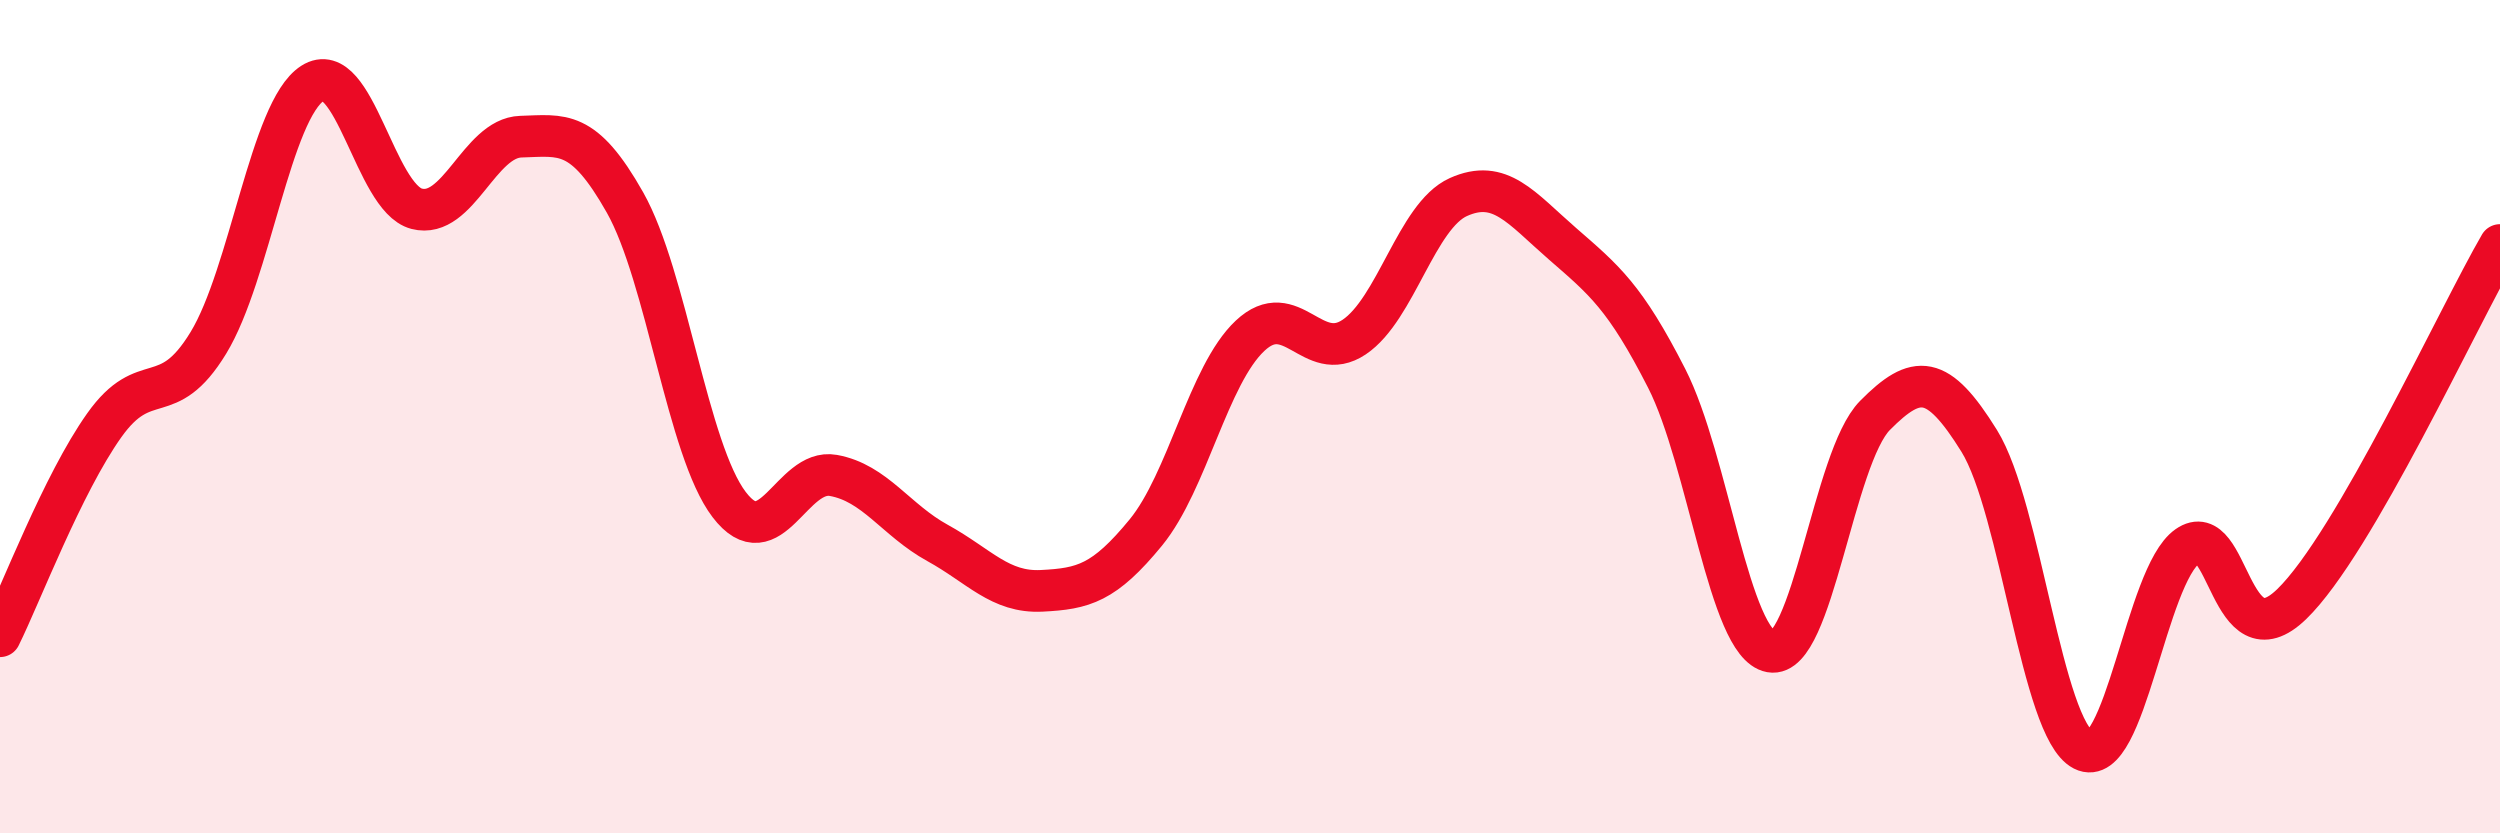 
    <svg width="60" height="20" viewBox="0 0 60 20" xmlns="http://www.w3.org/2000/svg">
      <path
        d="M 0,15.27 C 0.5,14.26 1.5,11.62 2.5,10.21 C 3.5,8.8 4,9.87 5,8.23 C 6,6.59 6.5,2.64 7.5,2 C 8.5,1.36 9,4.75 10,5.01 C 11,5.27 11.5,3.31 12.5,3.28 C 13.5,3.25 14,3.09 15,4.86 C 16,6.63 16.5,10.8 17.5,12.11 C 18.5,13.42 19,11.23 20,11.41 C 21,11.59 21.5,12.48 22.5,13.03 C 23.5,13.58 24,14.23 25,14.18 C 26,14.13 26.5,14 27.5,12.78 C 28.5,11.56 29,9 30,8.06 C 31,7.12 31.5,8.76 32.5,8.09 C 33.5,7.42 34,5.18 35,4.73 C 36,4.28 36.5,4.98 37.5,5.85 C 38.5,6.72 39,7.12 40,9.08 C 41,11.04 41.5,15.46 42.5,15.64 C 43.5,15.82 44,10.98 45,9.97 C 46,8.96 46.5,8.97 47.5,10.58 C 48.5,12.19 49,17.49 50,18 C 51,18.51 51.5,13.81 52.5,13.11 C 53.5,12.41 53.5,15.95 55,14.5 C 56.5,13.05 59,7.6 60,5.88L60 20L0 20Z"
        fill="#EB0A25"
        opacity="0.1"
        stroke-linecap="round"
        stroke-linejoin="round"
      />
      <path
        d="M 0,15.27 C 0.5,14.26 1.5,11.62 2.5,10.21 C 3.5,8.8 4,9.87 5,8.23 C 6,6.59 6.5,2.64 7.5,2 C 8.5,1.36 9,4.75 10,5.01 C 11,5.27 11.5,3.31 12.5,3.28 C 13.5,3.25 14,3.09 15,4.86 C 16,6.63 16.5,10.8 17.5,12.11 C 18.5,13.42 19,11.23 20,11.41 C 21,11.59 21.5,12.48 22.5,13.03 C 23.5,13.58 24,14.23 25,14.18 C 26,14.13 26.5,14 27.5,12.78 C 28.5,11.56 29,9 30,8.06 C 31,7.12 31.5,8.76 32.5,8.09 C 33.5,7.42 34,5.18 35,4.73 C 36,4.28 36.5,4.98 37.5,5.85 C 38.5,6.72 39,7.12 40,9.08 C 41,11.04 41.5,15.46 42.5,15.64 C 43.5,15.82 44,10.98 45,9.97 C 46,8.96 46.5,8.97 47.5,10.58 C 48.5,12.19 49,17.49 50,18 C 51,18.51 51.5,13.81 52.5,13.11 C 53.5,12.41 53.5,15.95 55,14.5 C 56.5,13.05 59,7.6 60,5.88"
        stroke="#EB0A25"
        stroke-width="1"
        fill="none"
        stroke-linecap="round"
        stroke-linejoin="round"
      />
    </svg>
  